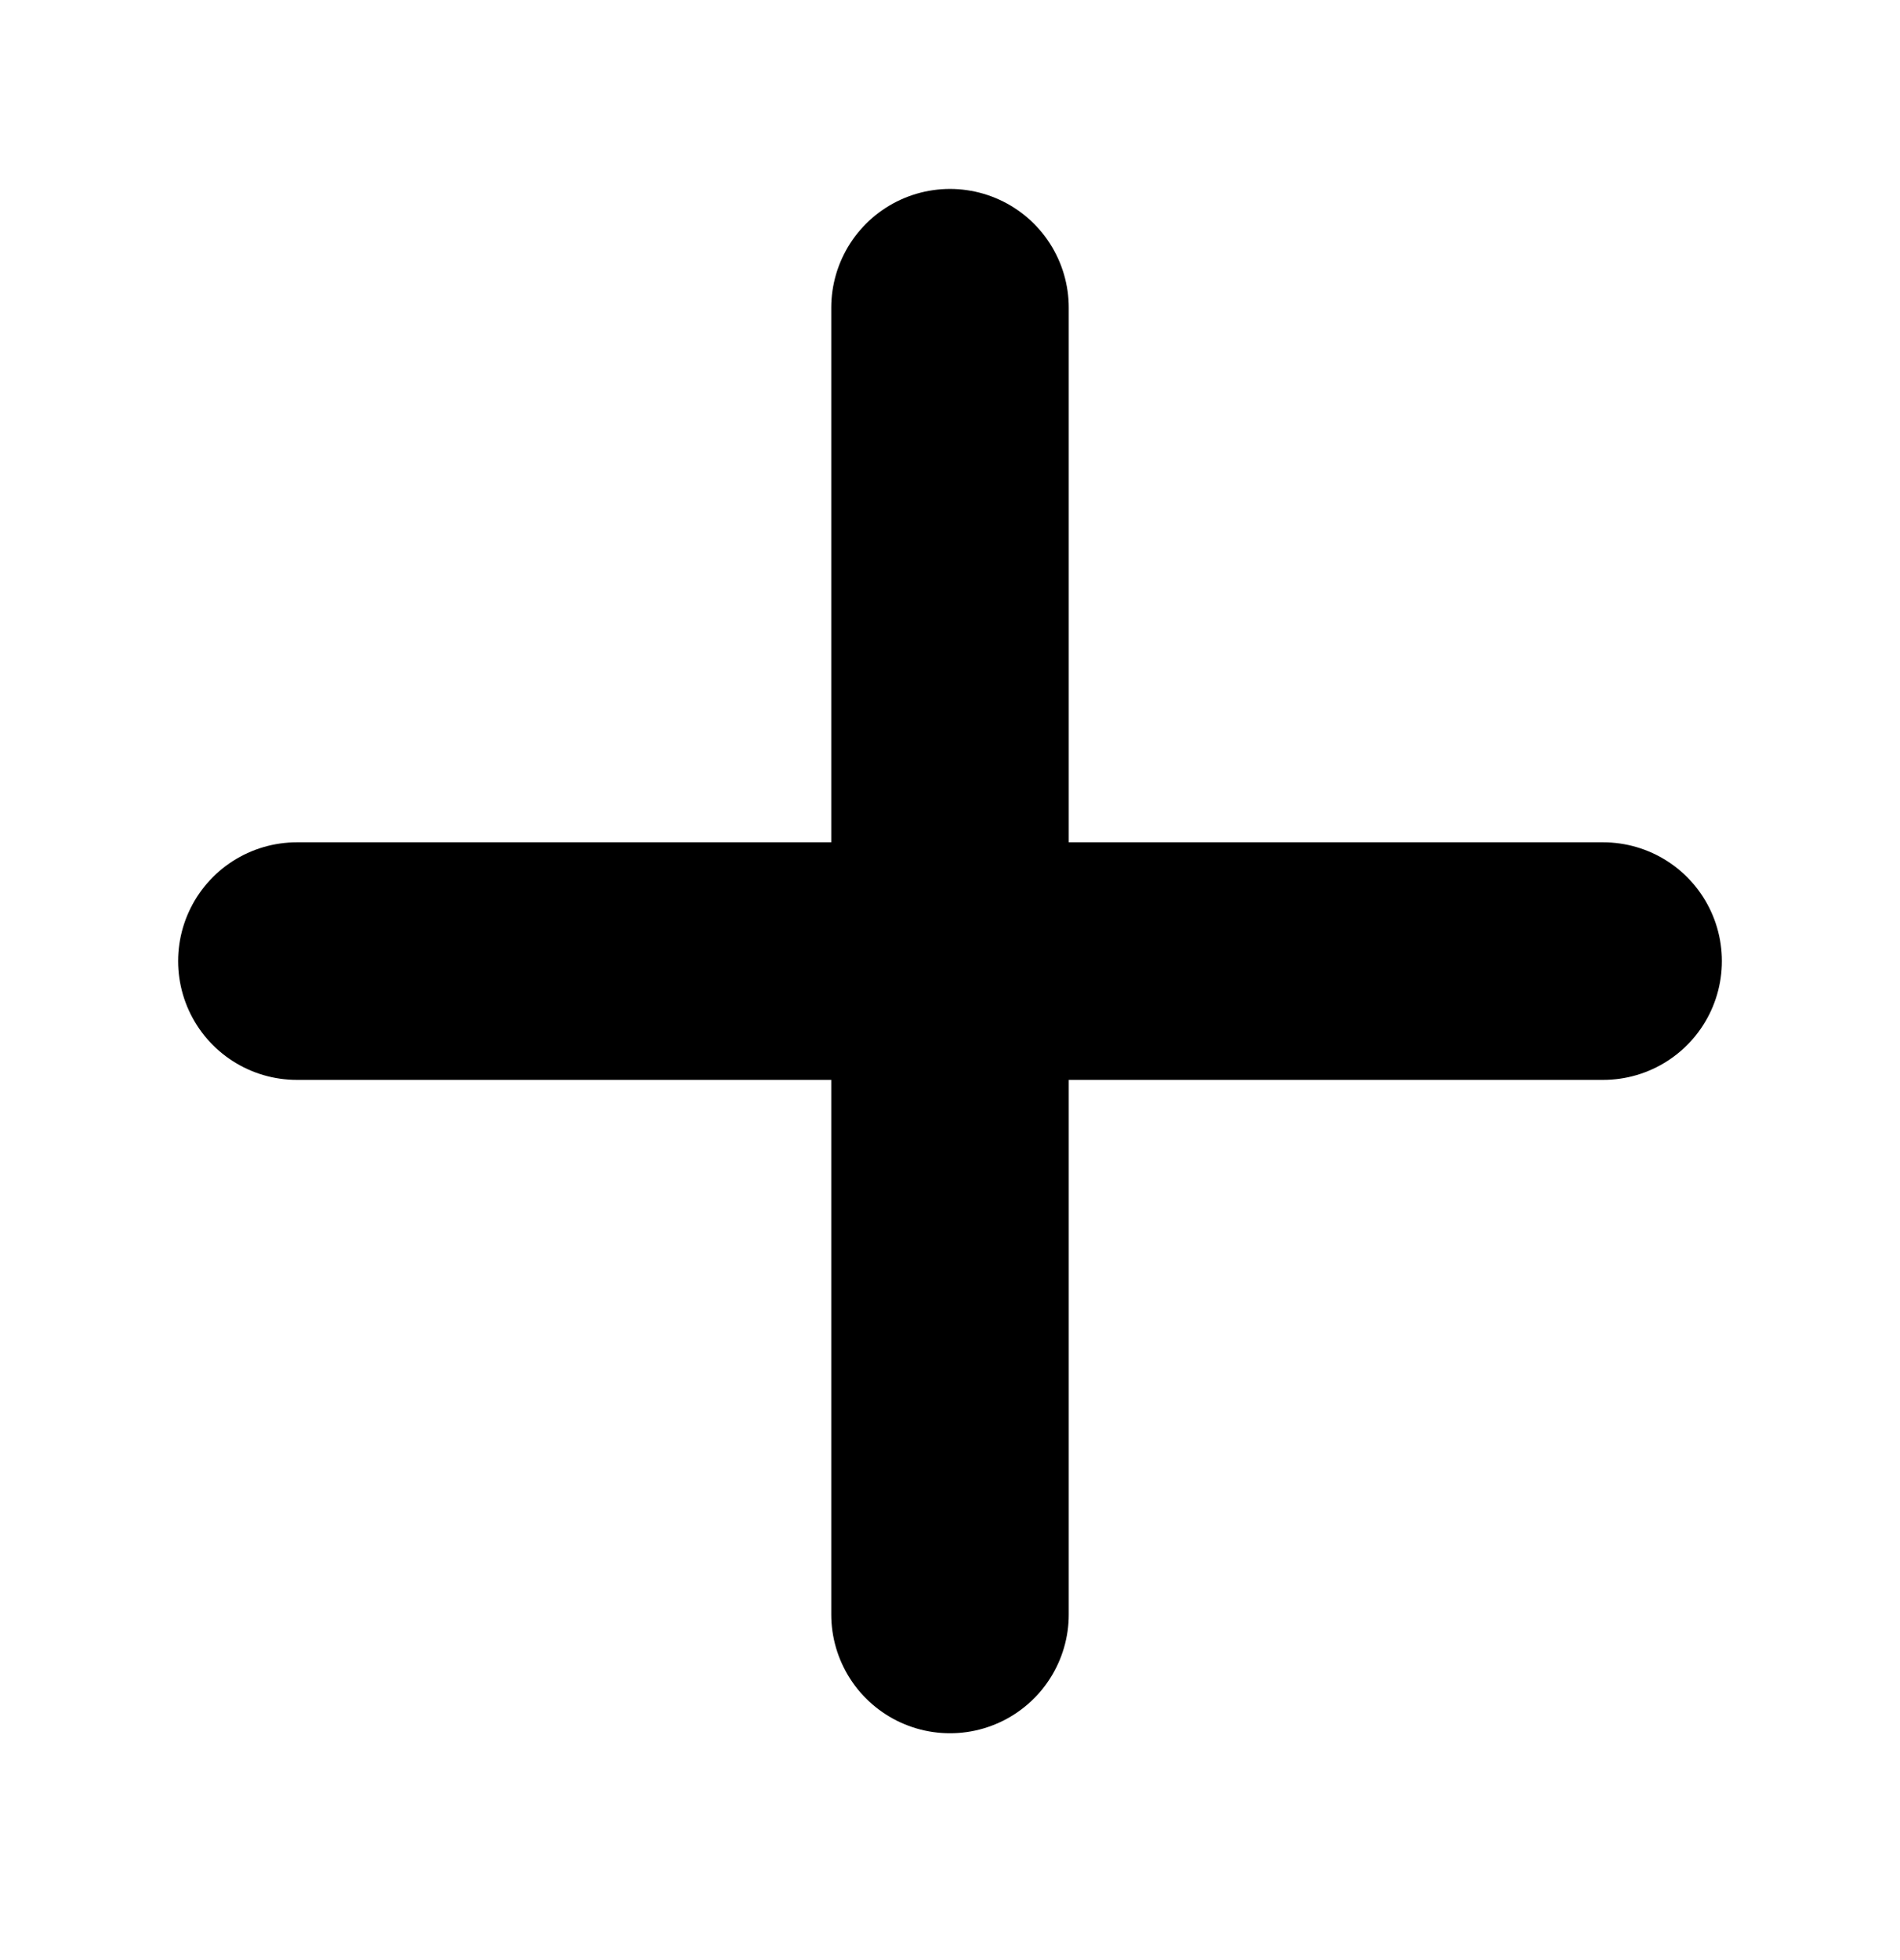 <svg width="32" height="33" viewBox="0 0 32 33" fill="none" xmlns="http://www.w3.org/2000/svg">
  <g clip-path="url(#clip0_714_133613)">
    <path d="M5 16.181H27" stroke="black" stroke-width="4" stroke-linecap="round" stroke-linejoin="round"/>
    <path d="M16 5.181V27.181" stroke="black" stroke-width="4" stroke-linecap="round" stroke-linejoin="round"/>
  </g>
  <defs>
    <clipPath id="clip0_714_133613">
      <rect width="32" height="32" fill="white" transform="translate(0 0.181)"/>
    </clipPath>
  </defs>
</svg>
